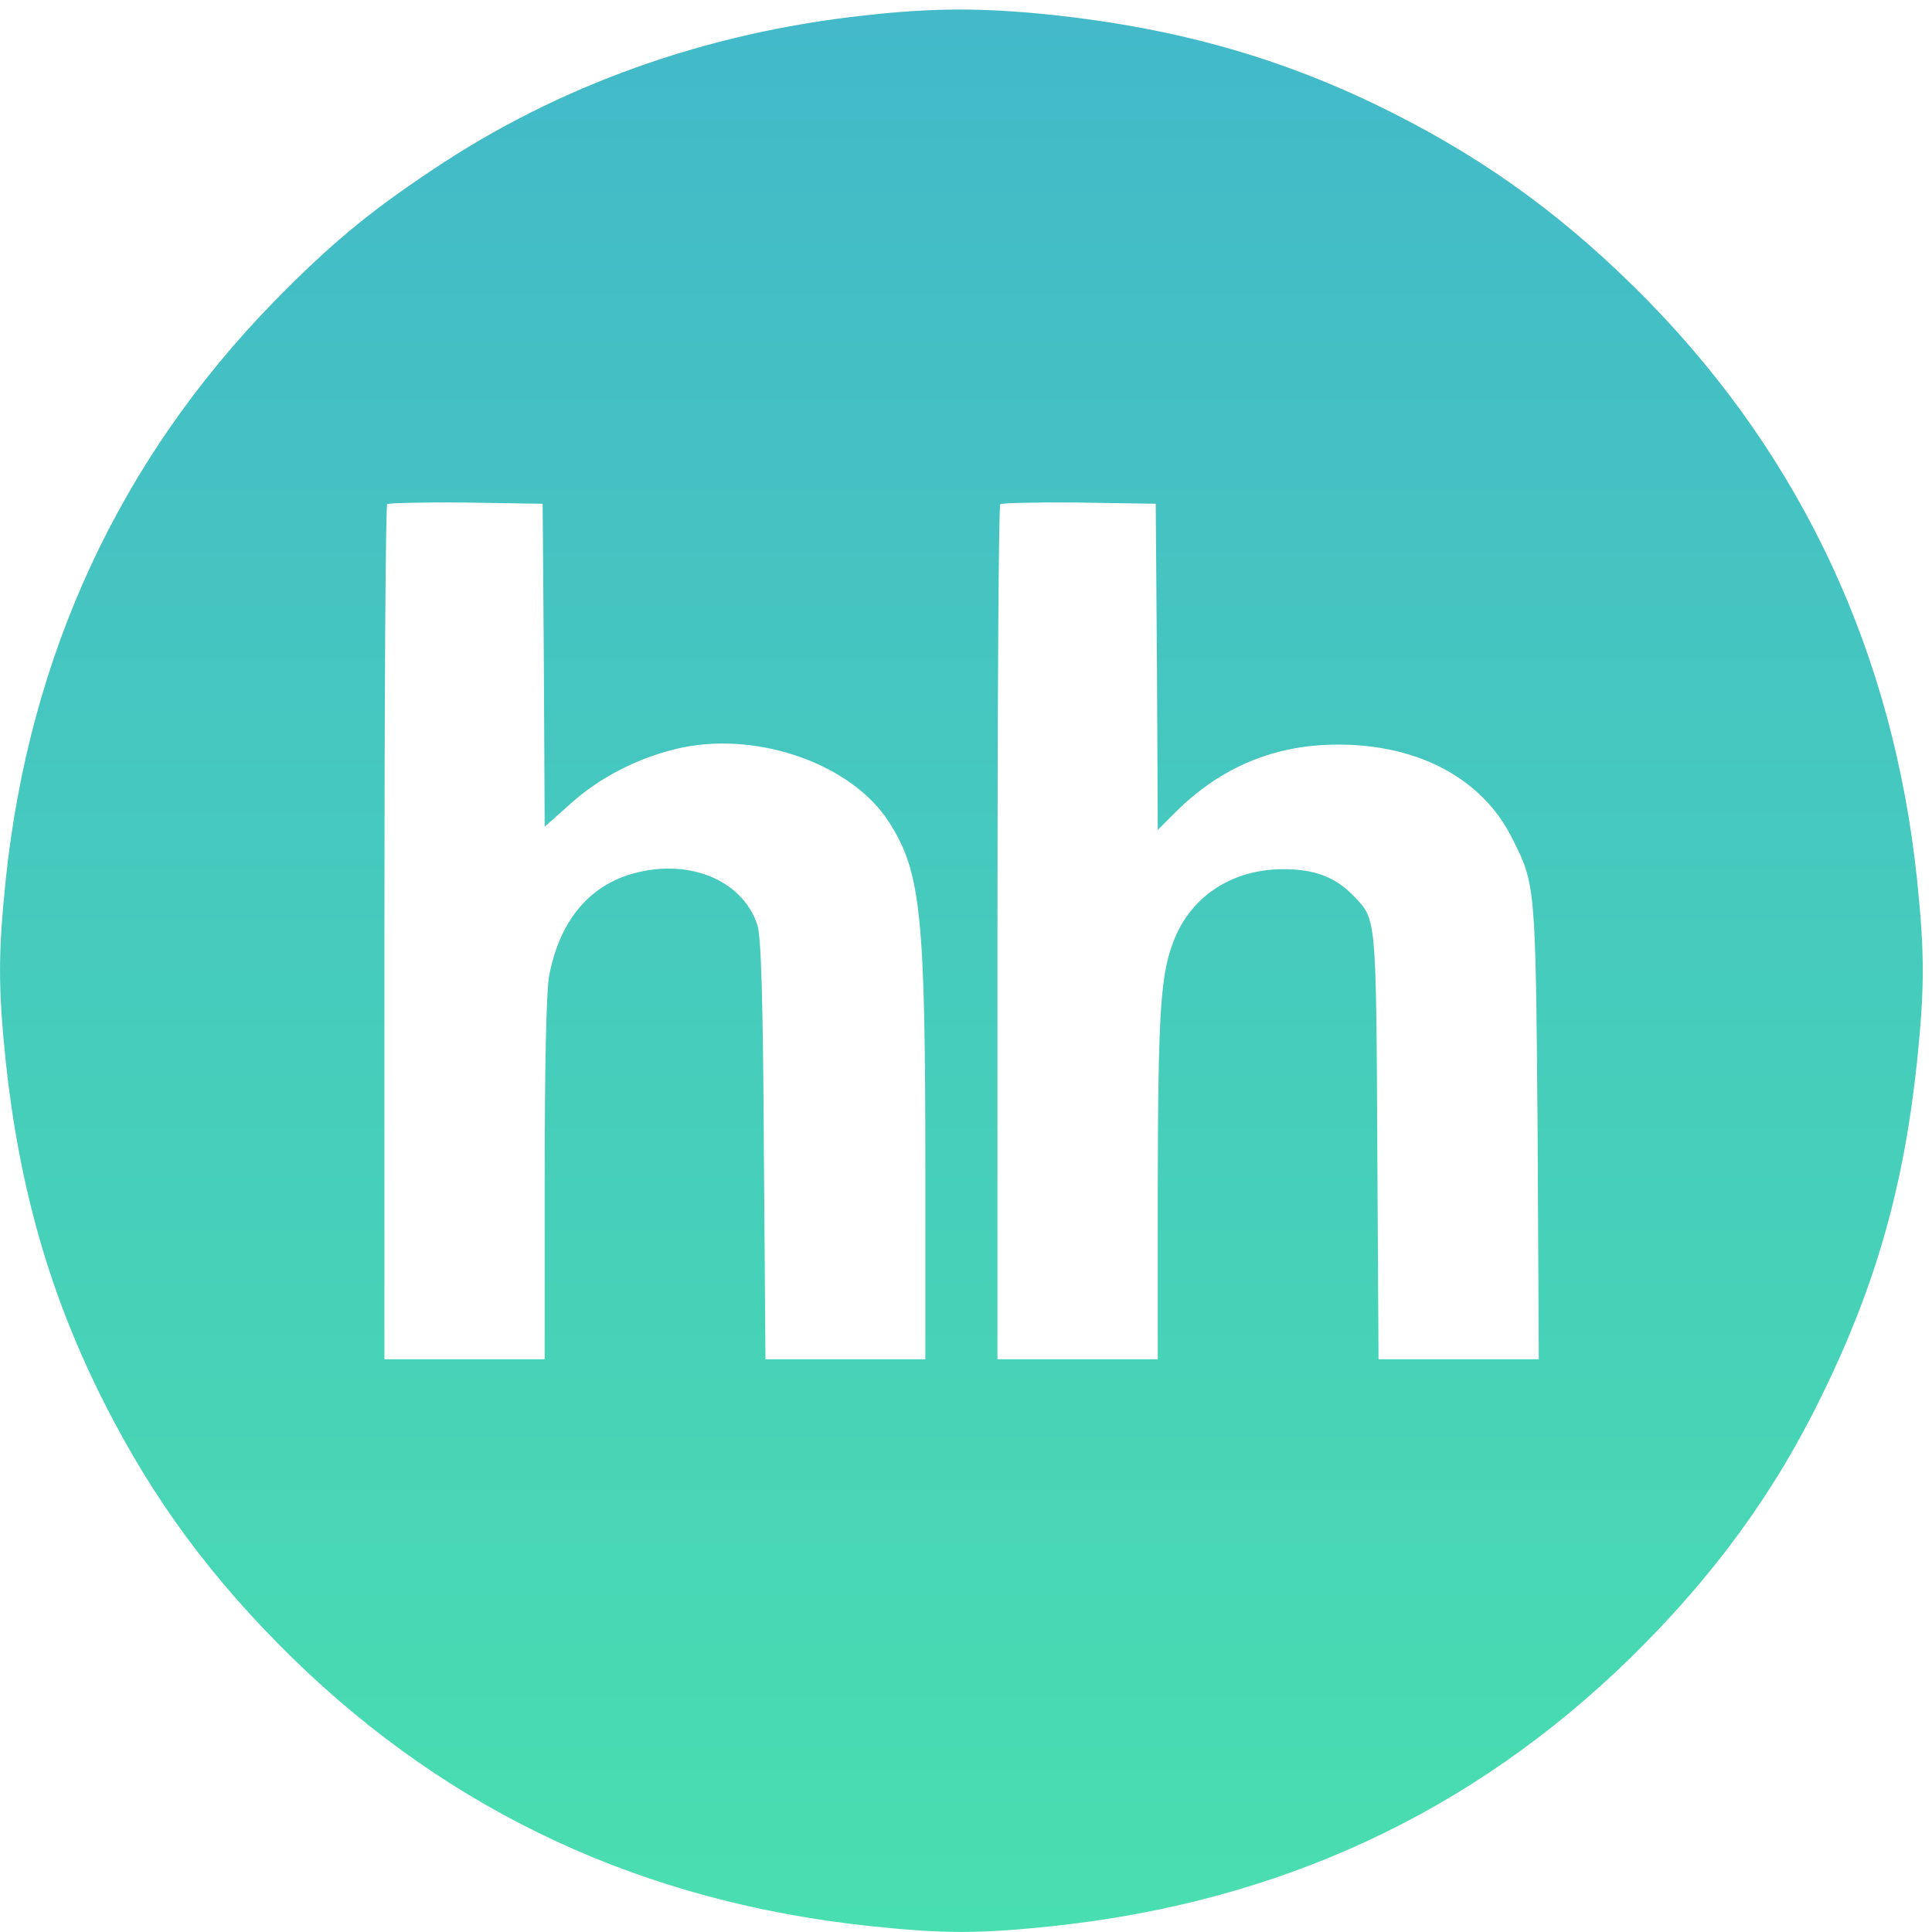 <?xml version="1.0" encoding="UTF-8"?> <svg xmlns="http://www.w3.org/2000/svg" width="67" height="67" viewBox="0 0 67 67" fill="none"><path d="M30.02 0.531C24.489 1.128 19.375 2.949 14.97 5.908C12.761 7.381 11.427 8.493 9.495 10.466C4.159 15.941 1.019 22.695 0.199 30.504C-0.065 33.061 -0.065 34.256 0.199 36.813C0.671 41.204 1.728 44.914 3.603 48.624C5.313 52.015 7.341 54.752 10.148 57.504C15.665 62.881 22.321 65.966 30.214 66.8C32.743 67.064 33.938 67.064 36.467 66.8C44.36 65.966 51.016 62.881 56.533 57.504C59.423 54.669 61.549 51.765 63.217 48.319C65.065 44.525 66.024 41.134 66.482 36.813C66.746 34.256 66.746 33.061 66.482 30.504C65.662 22.695 62.522 15.941 57.186 10.466C54.434 7.659 51.697 5.631 48.306 3.921C44.596 2.045 40.886 0.989 36.495 0.517C34.091 0.267 32.368 0.267 30.02 0.531ZM18.861 23.07L18.889 28.67L19.764 27.892C20.834 26.919 22.238 26.224 23.683 25.919C26.379 25.377 29.561 26.53 30.825 28.503C31.937 30.226 32.09 31.713 32.09 40.565V47.137H29.325H26.546L26.49 39.87C26.462 34.603 26.393 32.477 26.268 32.088C25.74 30.448 23.725 29.698 21.724 30.365C20.306 30.852 19.375 32.06 19.042 33.853C18.945 34.381 18.889 36.993 18.889 40.912V47.137H16.11H13.331V32.366C13.331 24.237 13.372 17.539 13.428 17.484C13.483 17.442 14.72 17.414 16.165 17.428L18.819 17.47L18.861 23.07ZM40.122 23.125L40.15 28.781L40.775 28.156C42.345 26.599 44.207 25.821 46.403 25.821C49.196 25.821 51.405 27.002 52.434 29.059C53.253 30.671 53.253 30.685 53.323 39.245L53.364 47.137H50.585H47.806L47.764 39.731C47.723 31.796 47.723 31.894 46.986 31.116C46.333 30.421 45.611 30.143 44.499 30.143C42.776 30.143 41.372 31.032 40.747 32.519C40.247 33.714 40.163 34.951 40.15 41.12V47.137H37.37H34.591V32.366C34.591 24.237 34.633 17.539 34.688 17.484C34.744 17.442 35.981 17.414 37.426 17.428L40.08 17.47L40.122 23.125Z" fill="url(#paint0_linear_159_9)"></path><defs><linearGradient id="paint0_linear_159_9" x1="33.341" y1="66.998" x2="33.341" y2="0.331" gradientUnits="userSpaceOnUse"><stop stop-color="#49DEAF"></stop><stop offset="1" stop-color="#43B9C9"></stop></linearGradient></defs></svg> 